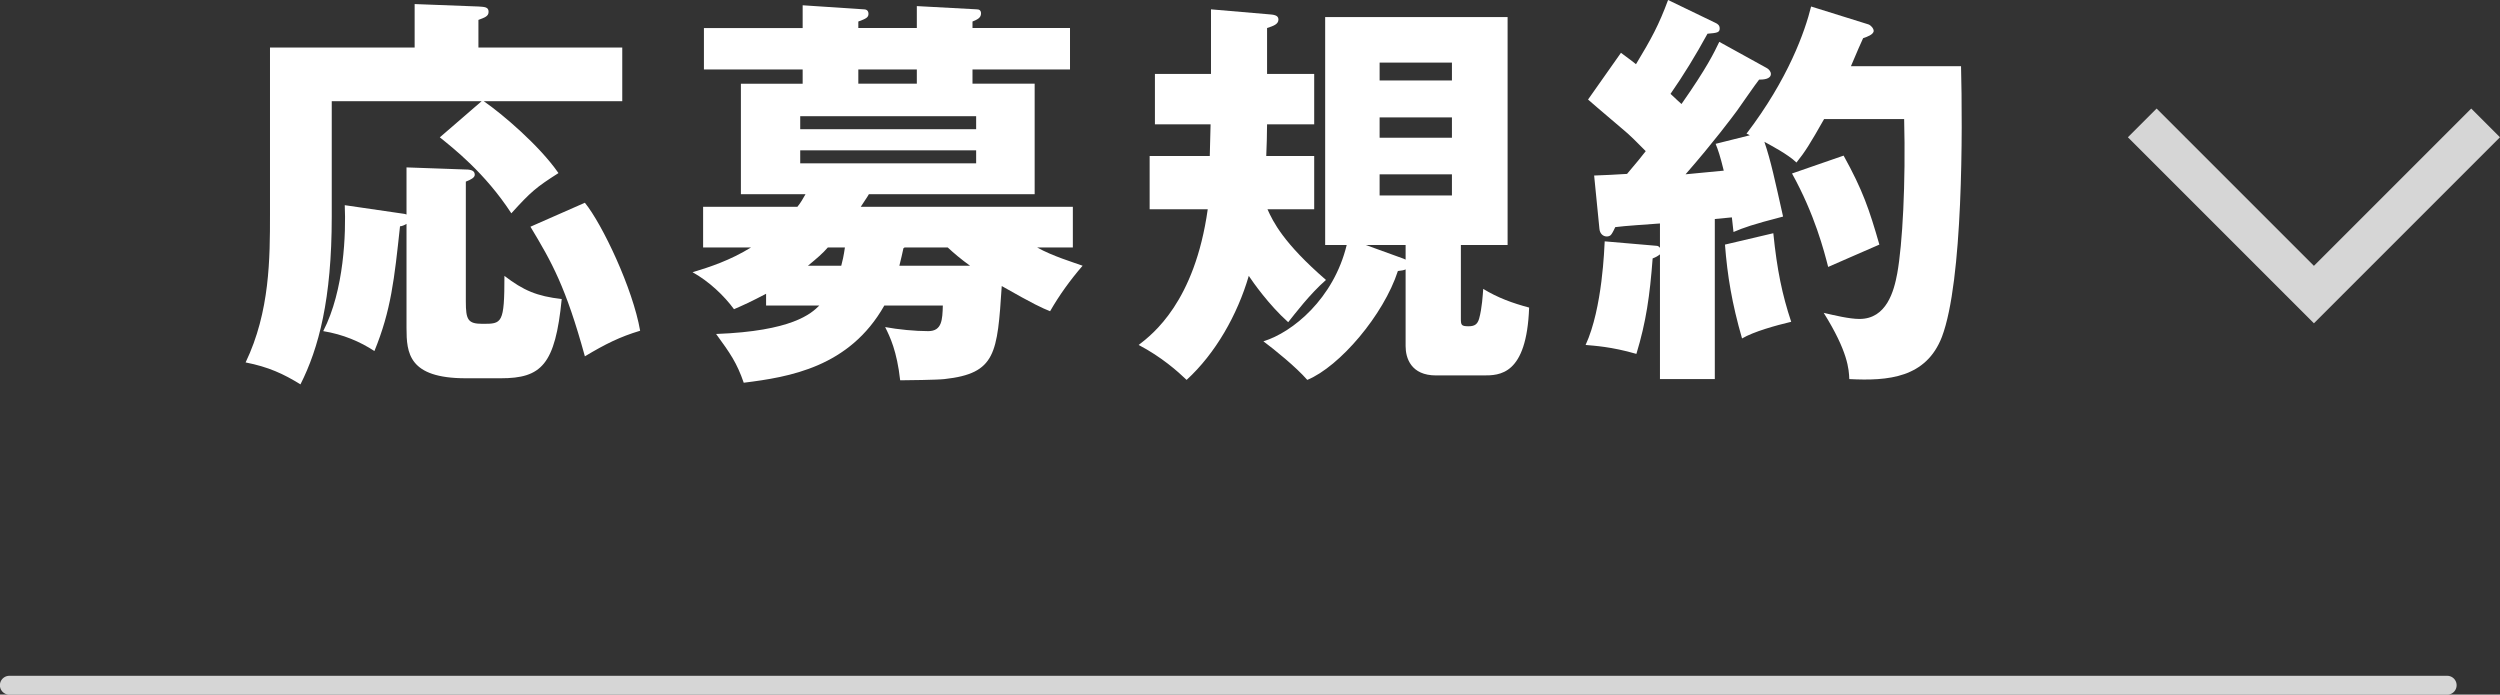 <?xml version="1.0" encoding="UTF-8"?>
<svg id="_レイヤー_2" data-name="レイヤー 2" xmlns="http://www.w3.org/2000/svg" viewBox="0 0 123.06 34.19">
  <rect x="0" y="0" width="123.06" height="34.19" fill="#333333" stroke="none"/>
  <defs>
    <style>
      .cls-1 {
        stroke-linecap: round;
        stroke-linejoin: round;
        stroke-width: .93px;
      }

      .cls-1, .cls-2 {
        fill: none;
        opacity: .8;
        stroke: #fff;
      }

      .cls-2 {
        stroke-miterlimit: 10;
        stroke-width: 2px;
      }

      .cls-3 {
        fill: #fff;
      }
    </style>
  </defs>
  <g id="_デザイン" data-name="デザイン">
    <g>
      <line class="cls-1" x1=".46" y1="33.73" x2="120.46" y2="33.73"/>
      <g>
        <g>
          <path class="cls-3" d="M30.63,2.34v2.64h-6.82c.9.62,2.74,2.18,3.68,3.54-1.1.7-1.36.92-2.32,1.98-1.3-2-2.88-3.22-3.52-3.74l2.06-1.78h-7.38v5.7c0,4.04-.64,6.46-1.54,8.24-.84-.52-1.58-.86-2.7-1.08,1.2-2.5,1.2-5.14,1.2-7.3V2.34h7.12V.2l3.14.12c.3.02.5.02.5.26,0,.22-.18.28-.5.4v1.36h7.08ZM20.01,8.24l2.82.1c.28,0,.54.02.54.26,0,.14-.18.24-.44.34v5.9c0,.9.1,1.1.82,1.1.96,0,1.08,0,1.08-2.36.94.72,1.6,1,2.82,1.14-.32,3.24-1,3.9-3,3.9h-1.72c-2.82,0-2.92-1.24-2.92-2.48v-5.12c-.06.04-.22.12-.32.12-.28,2.6-.44,4.14-1.26,6.14-.7-.46-1.54-.82-2.52-.98,1.04-2.02,1.12-4.84,1.06-6.2l2.88.42c.06,0,.1.02.16.04v-2.32ZM28.79,9.98c.86,1.06,2.36,4.22,2.72,6.3-1,.3-1.72.66-2.72,1.26-.94-3.42-1.62-4.62-2.68-6.38l2.68-1.18Z"/>
          <path class="cls-3" d="M37.71,15.04v-.58c-.72.38-1.16.58-1.58.76-.48-.66-1.24-1.38-2.04-1.82.86-.26,1.84-.58,2.88-1.22h-2.36v-2h4.64c.18-.22.26-.38.4-.62h-3.18v-5.44h3.04v-.7h-4.86V1.38h4.86V.26l3.02.2c.06,0,.22.02.22.22,0,.18-.12.24-.5.38v.32h2.88V.3l2.96.16c.12,0,.2.06.2.2,0,.22-.18.3-.42.4v.32h4.8v2.04h-4.8v.7h3.06v5.44h-8.16c-.1.18-.2.3-.4.62h10.44v2h-1.76c.74.42,1.8.74,2.24.9-.62.72-1.14,1.44-1.6,2.24-.4-.16-.8-.34-2.38-1.24-.22,3.32-.28,4.3-2.82,4.58-.34.04-1.86.06-2.18.06-.16-1.44-.5-2.14-.74-2.62.64.12,1.48.2,2.12.2.68,0,.7-.56.72-1.26h-2.88c-1.72,3.04-4.68,3.52-6.92,3.8-.34-.98-.66-1.44-1.36-2.4,3.74-.14,4.68-1,5.08-1.4h-2.62ZM48.05,6.36v-.64h-8.66v.64h8.66ZM39.39,7.4v.64h8.66v-.64h-8.66ZM40.75,12.18c-.26.3-.52.52-.98.9h1.64c.06-.22.12-.48.18-.9h-.84ZM45.13,3.42h-2.88v.7h2.88v-.7ZM44.47,12.22c-.06.26-.1.48-.2.86h3.48c-.42-.3-.8-.62-1.1-.9h-2.12l-.06.04Z"/>
          <path class="cls-3" d="M64.69,3.64v2.48h-2.32c0,.5-.02,1.06-.04,1.56h2.36v2.62h-2.3c.28.62.78,1.66,2.88,3.48-.8.7-1.54,1.68-1.86,2.08-.96-.86-1.74-1.98-1.94-2.28-.56,1.92-1.64,3.82-3.06,5.12-.44-.42-1.22-1.12-2.36-1.72.7-.54,2.76-2.12,3.4-6.68h-2.86v-2.62h2.96c.02-.68.02-.76.04-1.56h-2.74v-2.48h2.76V.46l2.8.24c.28.02.52.04.52.26,0,.24-.26.32-.56.42v2.26h2.32ZM65.23,12.06V.84h8.98v11.22h-2.3v3.62c0,.32.02.38.38.38.3,0,.44-.1.52-.38.14-.5.18-1.18.2-1.46.72.44,1.44.7,2.26.92-.12,3.34-1.46,3.34-2.26,3.34h-2.32c-1.24,0-1.5-.86-1.5-1.44v-3.78c-.08.04-.18.06-.38.08-.7,2.16-2.86,4.7-4.46,5.36-.56-.64-1.6-1.48-2.16-1.9,1.44-.44,3.46-2.1,4.1-4.74h-1.06ZM69.19,12.78v-.72h-1.96l1.6.58c.24.08.32.12.36.14ZM67.91,3.96h3.56v-.88h-3.56v.88ZM71.47,5.78h-3.56v1h3.56v-1ZM71.47,8.58h-3.56v1.04h3.56v-1.04Z"/>
          <path class="cls-3" d="M86.95,3.34c.12.06.22.18.22.3,0,.26-.38.28-.58.28-.18.22-.92,1.3-1.08,1.52-.22.3-1.16,1.56-2.54,3.14.26-.02,1.7-.16,1.88-.18-.18-.74-.28-1.02-.4-1.32l1.68-.42c-.06-.04-.1-.06-.16-.08,2.06-2.7,2.88-5.04,3.18-6.26l2.82.88c.12.04.26.2.26.32,0,.18-.34.3-.52.36-.16.34-.24.54-.6,1.38h5.42c.08,3.12.1,10.56-.94,13.32-.78,2.02-2.64,2.18-4.56,2.08-.02-.48-.06-1.34-1.26-3.26.52.12,1.26.3,1.76.3,1.34,0,1.7-1.38,1.86-2.24.26-1.44.42-4.44.34-7.6h-3.94c-.68,1.2-.94,1.62-1.36,2.14-.44-.42-1.26-.84-1.58-1.02.32.94.52,1.9.92,3.68-1.54.4-1.92.54-2.44.76-.06-.5-.06-.56-.08-.72l-.84.08v7.88h-2.7v-6.14c-.1.08-.2.14-.36.2-.14,1.84-.32,3.12-.8,4.7-1.24-.36-2.08-.4-2.5-.44.84-1.82.92-4.82.94-5.1l2.56.22c.06,0,.12.04.16.1v-1.2c-.52.04-1.78.12-2.2.18-.04.08-.1.22-.18.34-.06.1-.16.12-.24.12-.18,0-.34-.14-.36-.38l-.26-2.62c.5-.02,1.04-.04,1.62-.08.38-.44.8-.96.92-1.12-.38-.38-.76-.78-1.18-1.12-1.26-1.08-1.42-1.2-1.66-1.42l1.62-2.3c.44.32.56.42.74.56.76-1.26,1.12-1.92,1.58-3.16l2.32,1.12c.14.06.22.14.22.28,0,.2-.12.22-.6.26-.58,1.06-1.18,2.04-1.82,2.96.32.3.38.36.54.5,1.26-1.8,1.6-2.52,1.86-3.06l2.32,1.28ZM87.29,11.48c.18,1.8.44,3.04.88,4.36-.76.18-1.84.48-2.42.82-.5-1.74-.72-3.08-.84-4.62l2.38-.56ZM90.75,7.66c.94,1.7,1.26,2.64,1.76,4.38-.84.36-2.42,1.06-2.52,1.1-.2-.78-.66-2.58-1.78-4.6l2.54-.88Z"/>
        </g>
        <polyline class="cls-2" points="122.35 6.05 113.9 14.5 105.45 6.05"/>
      </g>
    </g>
  </g>
</svg>